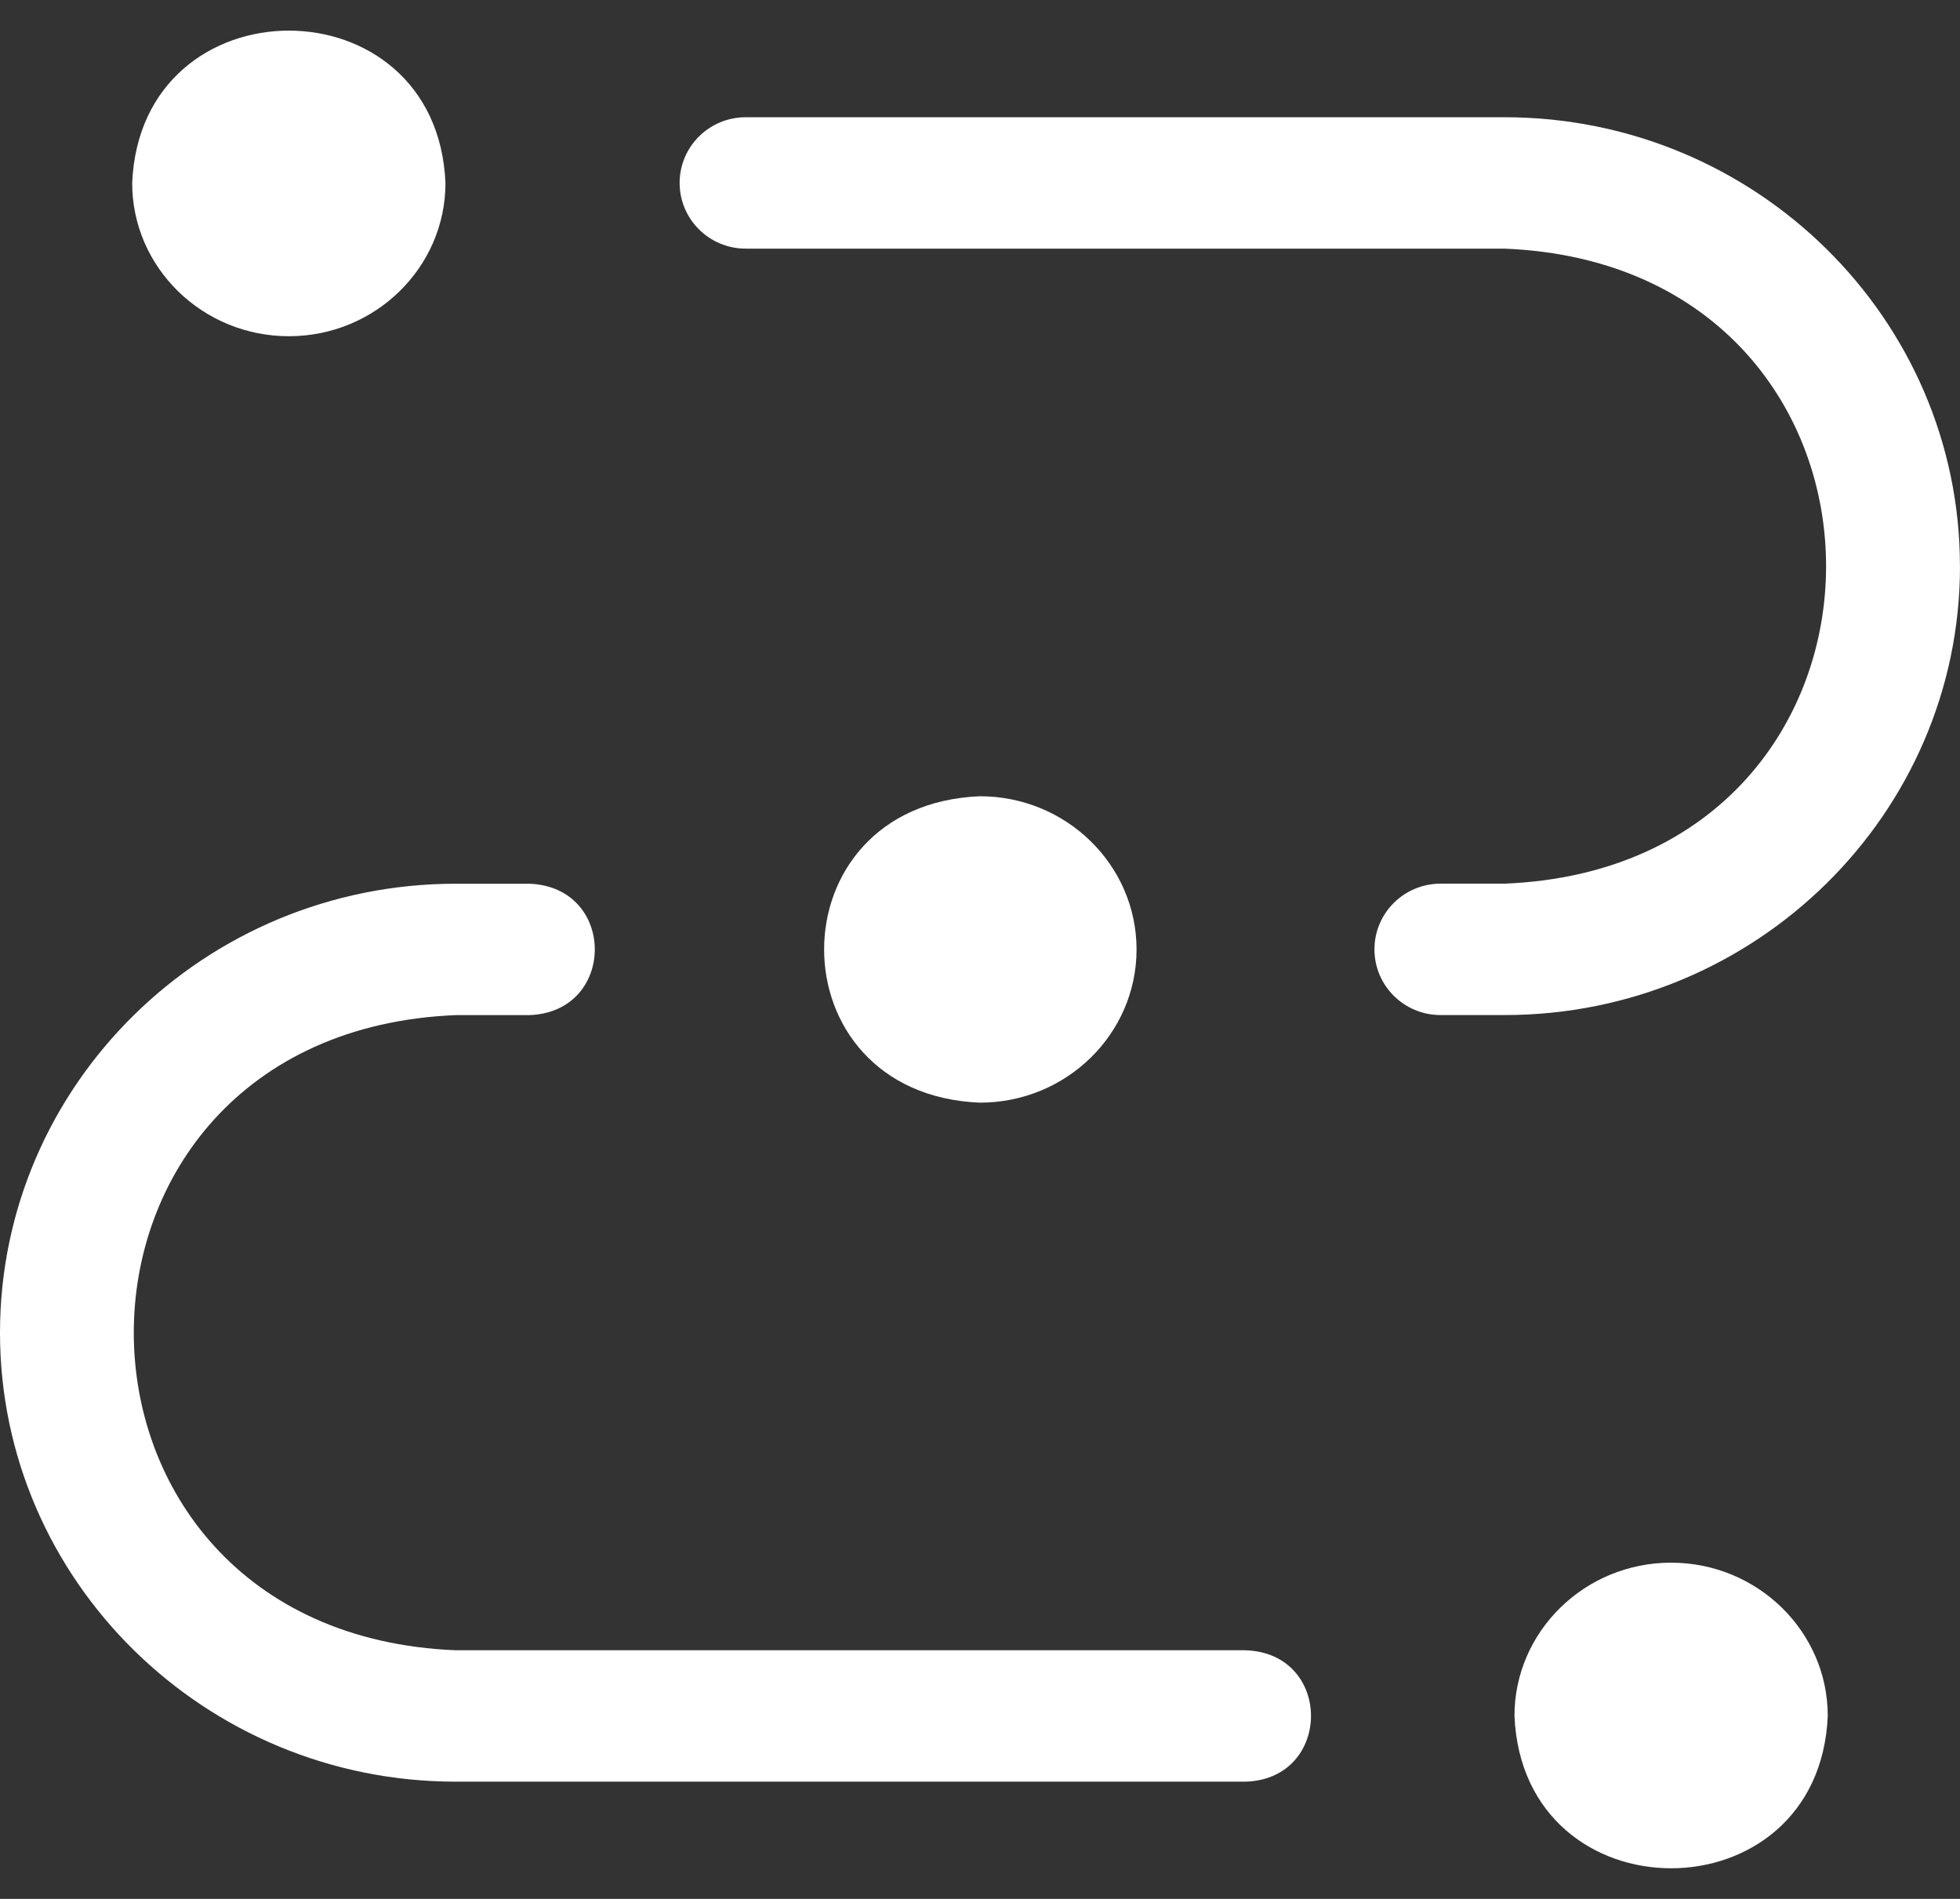 <svg width="32" height="31" viewBox="0 0 32 31" fill="none" xmlns="http://www.w3.org/2000/svg">
<rect x="0" y="0" width="32" height="31" fill="#333333" stroke="none"/>
<path d="M27.282 25.511C25.873 25.511 24.726 26.634 24.726 28.012C24.866 31.331 29.702 31.328 29.841 28.012C29.841 26.634 28.693 25.511 27.282 25.511Z" fill="white"/>
<path d="M20.335 26.941H7.441C0.433 26.656 0.431 16.859 7.441 16.572H8.64C10.067 16.525 10.069 14.476 8.64 14.427H7.441C3.337 14.427 0 17.715 0 21.757C0 25.797 3.339 29.086 7.441 29.086H20.335C21.756 29.044 21.765 26.987 20.335 26.941Z" fill="white"/>
<path d="M31.999 9.243C31.999 5.203 28.664 1.914 24.565 1.914H12.175C11.579 1.914 11.096 2.394 11.096 2.986C11.096 3.579 11.579 4.059 12.175 4.059H24.565C31.563 4.344 31.563 14.141 24.565 14.426H23.519C22.923 14.426 22.44 14.906 22.44 15.499C22.44 16.091 22.923 16.571 23.519 16.571H24.566C28.666 16.571 32 13.284 32 9.242L31.999 9.243Z" fill="white"/>
<path d="M4.717 5.489C6.125 5.489 7.273 4.367 7.273 2.988C7.133 -0.331 2.297 -0.328 2.158 2.988C2.158 4.367 3.305 5.489 4.717 5.489Z" fill="white"/>
<path d="M18.556 15.5C18.556 14.121 17.409 12.999 15.999 12.999C12.606 13.136 12.608 17.864 15.999 18.001C17.411 18.001 18.556 16.879 18.556 15.5Z" fill="white"/>
</svg>
